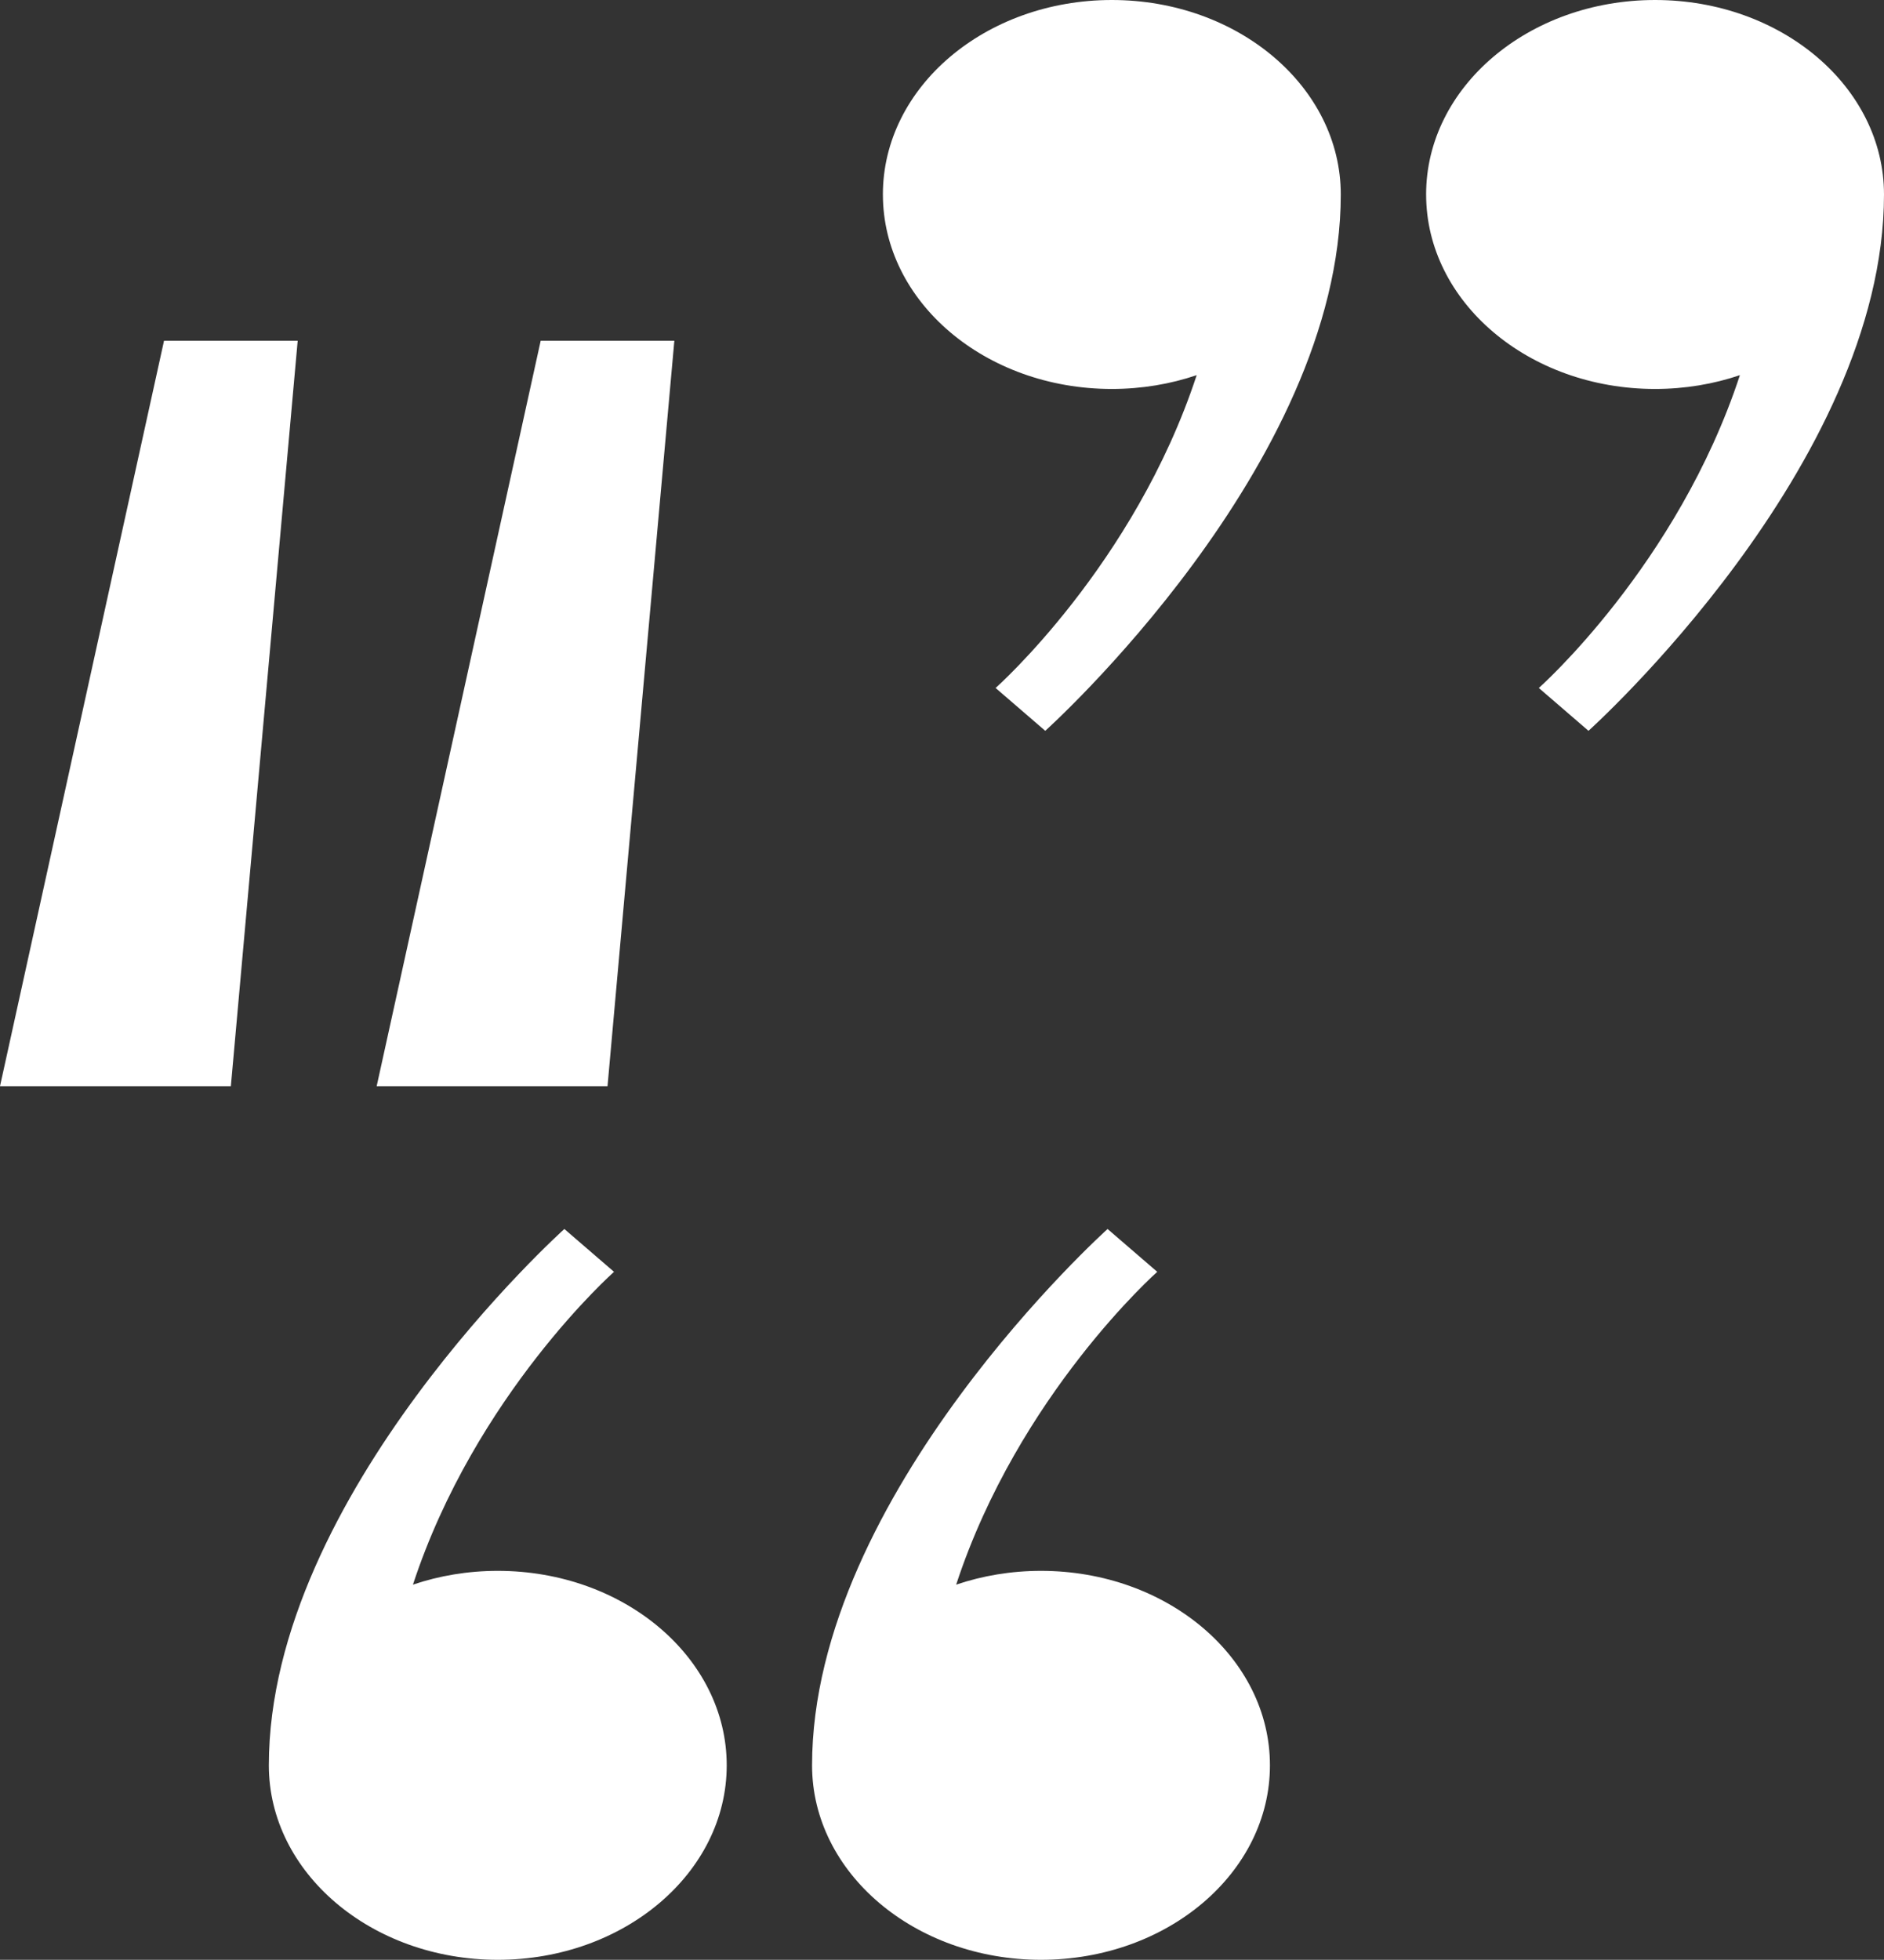 <svg xmlns="http://www.w3.org/2000/svg" id="Objects" viewBox="0 0 1679.67 1746.69"><rect x="0" y="0" width="1679.67" height="1746.69" fill="#333333" stroke="none"/><defs><style>.cls-1{fill:#fff;stroke-width:0px;}</style></defs><path class="cls-1" d="M647.9,1573.36c0,95.73-91.38,173.33-204.11,173.33s-204.11-77.6-204.11-173.33c0-241.54,263.47-478.01,263.47-478.01l44.27,38.17s-123.71,109.6-179.27,278.81c23.38-7.93,48.92-12.3,75.64-12.3,112.73,0,204.11,77.6,204.11,173.33Z"></path><path class="cls-1" d="M1132.21,1573.36c0,95.73-91.38,173.33-204.11,173.33s-204.11-77.6-204.11-173.33c0-241.54,263.47-478.01,263.47-478.01l44.27,38.17s-123.71,109.6-179.27,278.81c23.38-7.93,48.92-12.3,75.64-12.3,112.73,0,204.11,77.6,204.11,173.33Z"></path><path class="cls-1" d="M1271.44,173.33C1271.44,77.6,1362.83,0,1475.56,0c112.73,0,204.11,77.6,204.11,173.33,0,241.54-263.47,478.01-263.47,478.01l-44.27-38.17s123.71-109.6,179.27-278.81c-23.38,7.93-48.92,12.3-75.64,12.3-112.73,0-204.11-77.6-204.11-173.33Z"></path><path class="cls-1" d="M787.13,173.33C787.13,77.6,878.52,0,991.25,0s204.11,77.6,204.11,173.33c0,241.54-263.47,478.01-263.47,478.01l-44.27-38.17s123.71-109.6,179.27-278.81c-23.38,7.93-48.92,12.3-75.64,12.3-112.73,0-204.11-77.6-204.11-173.33Z"></path><polygon class="cls-1" points="205.82 968.09 0 968.09 146.24 303.69 265.4 303.69 205.82 968.09"></polygon><polygon class="cls-1" points="541.63 968.09 335.81 968.09 482.05 303.69 601.21 303.69 541.63 968.09"></polygon></svg>